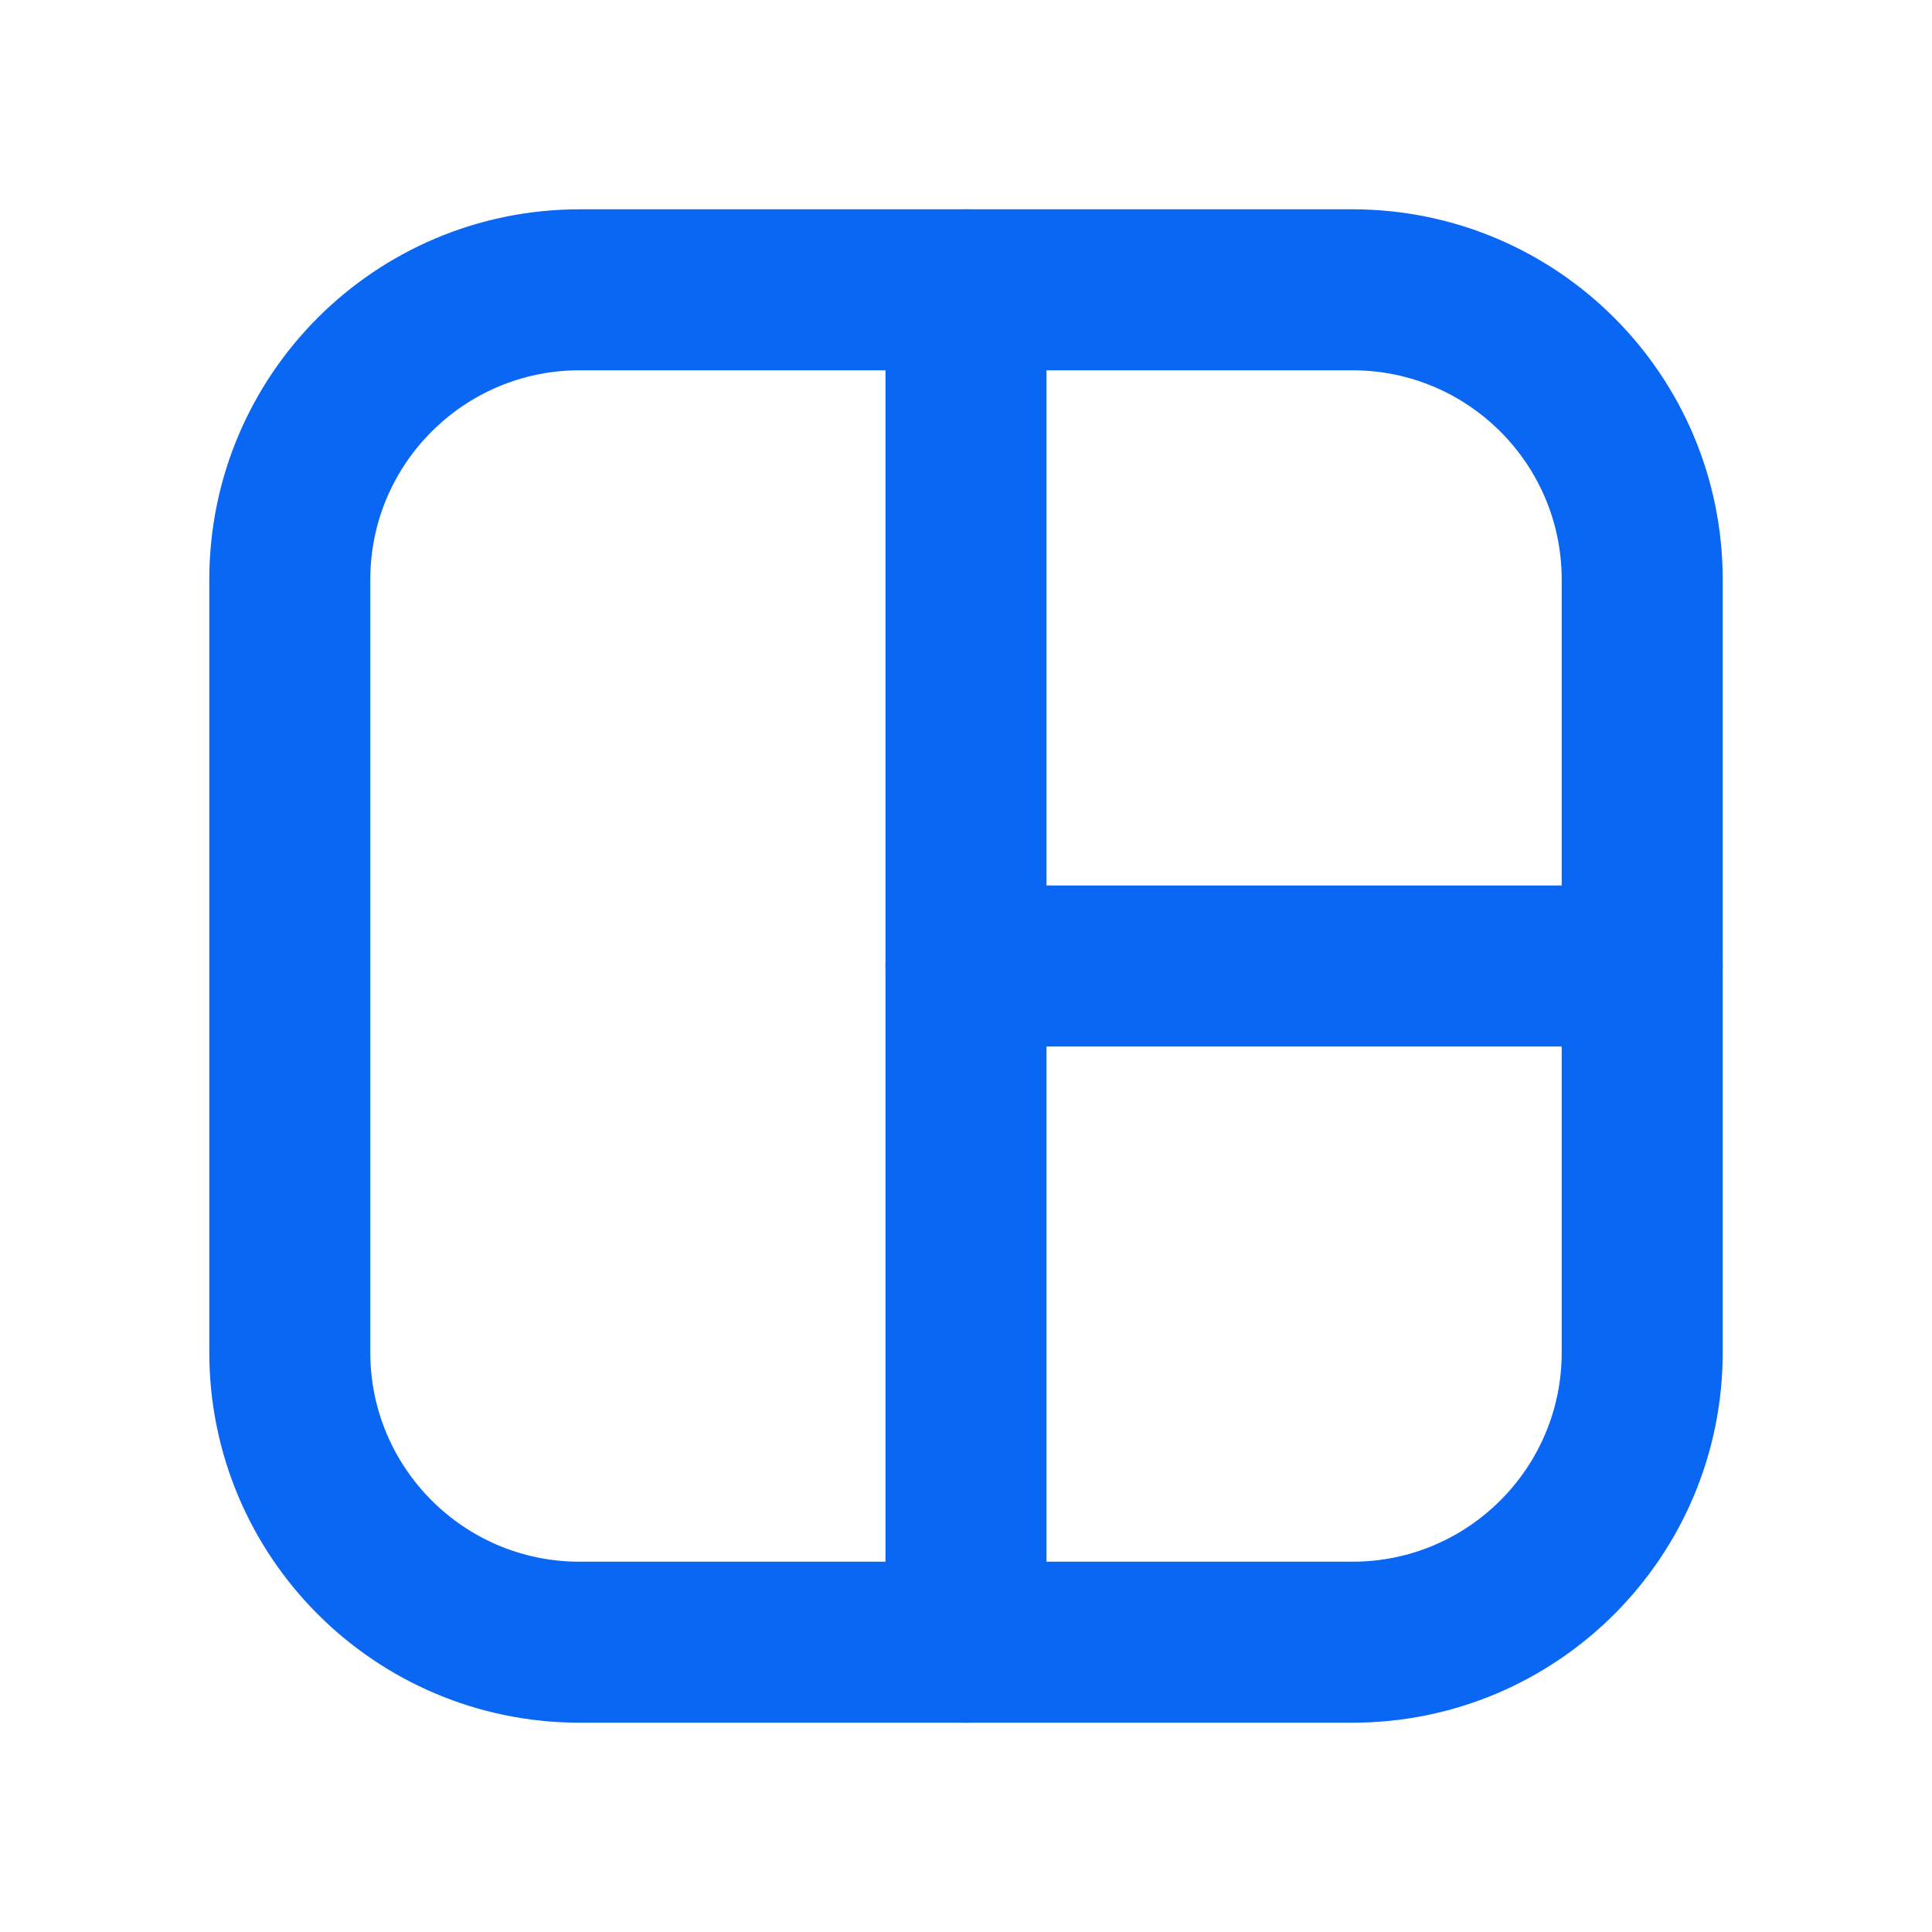 <svg width="18" height="18" viewBox="0 0 18 18" fill="none" xmlns="http://www.w3.org/2000/svg">
<path d="M9 15.3V2.7" stroke="#0967F4" stroke-width="1.5" stroke-linecap="round" stroke-linejoin="round"/>
<path d="M9 9H15.3" stroke="#0967F4" stroke-width="1.5" stroke-linecap="round" stroke-linejoin="round"/>
<path d="M2.7 5.4L2.7 12.6C2.7 14.091 3.909 15.3 5.4 15.3H12.6C14.091 15.3 15.3 14.091 15.3 12.6V5.4C15.3 3.909 14.091 2.7 12.6 2.7H5.4C3.909 2.7 2.7 3.909 2.7 5.4Z" stroke="#0967F4" stroke-width="1.5" stroke-linecap="round" stroke-linejoin="round"/>
</svg>
